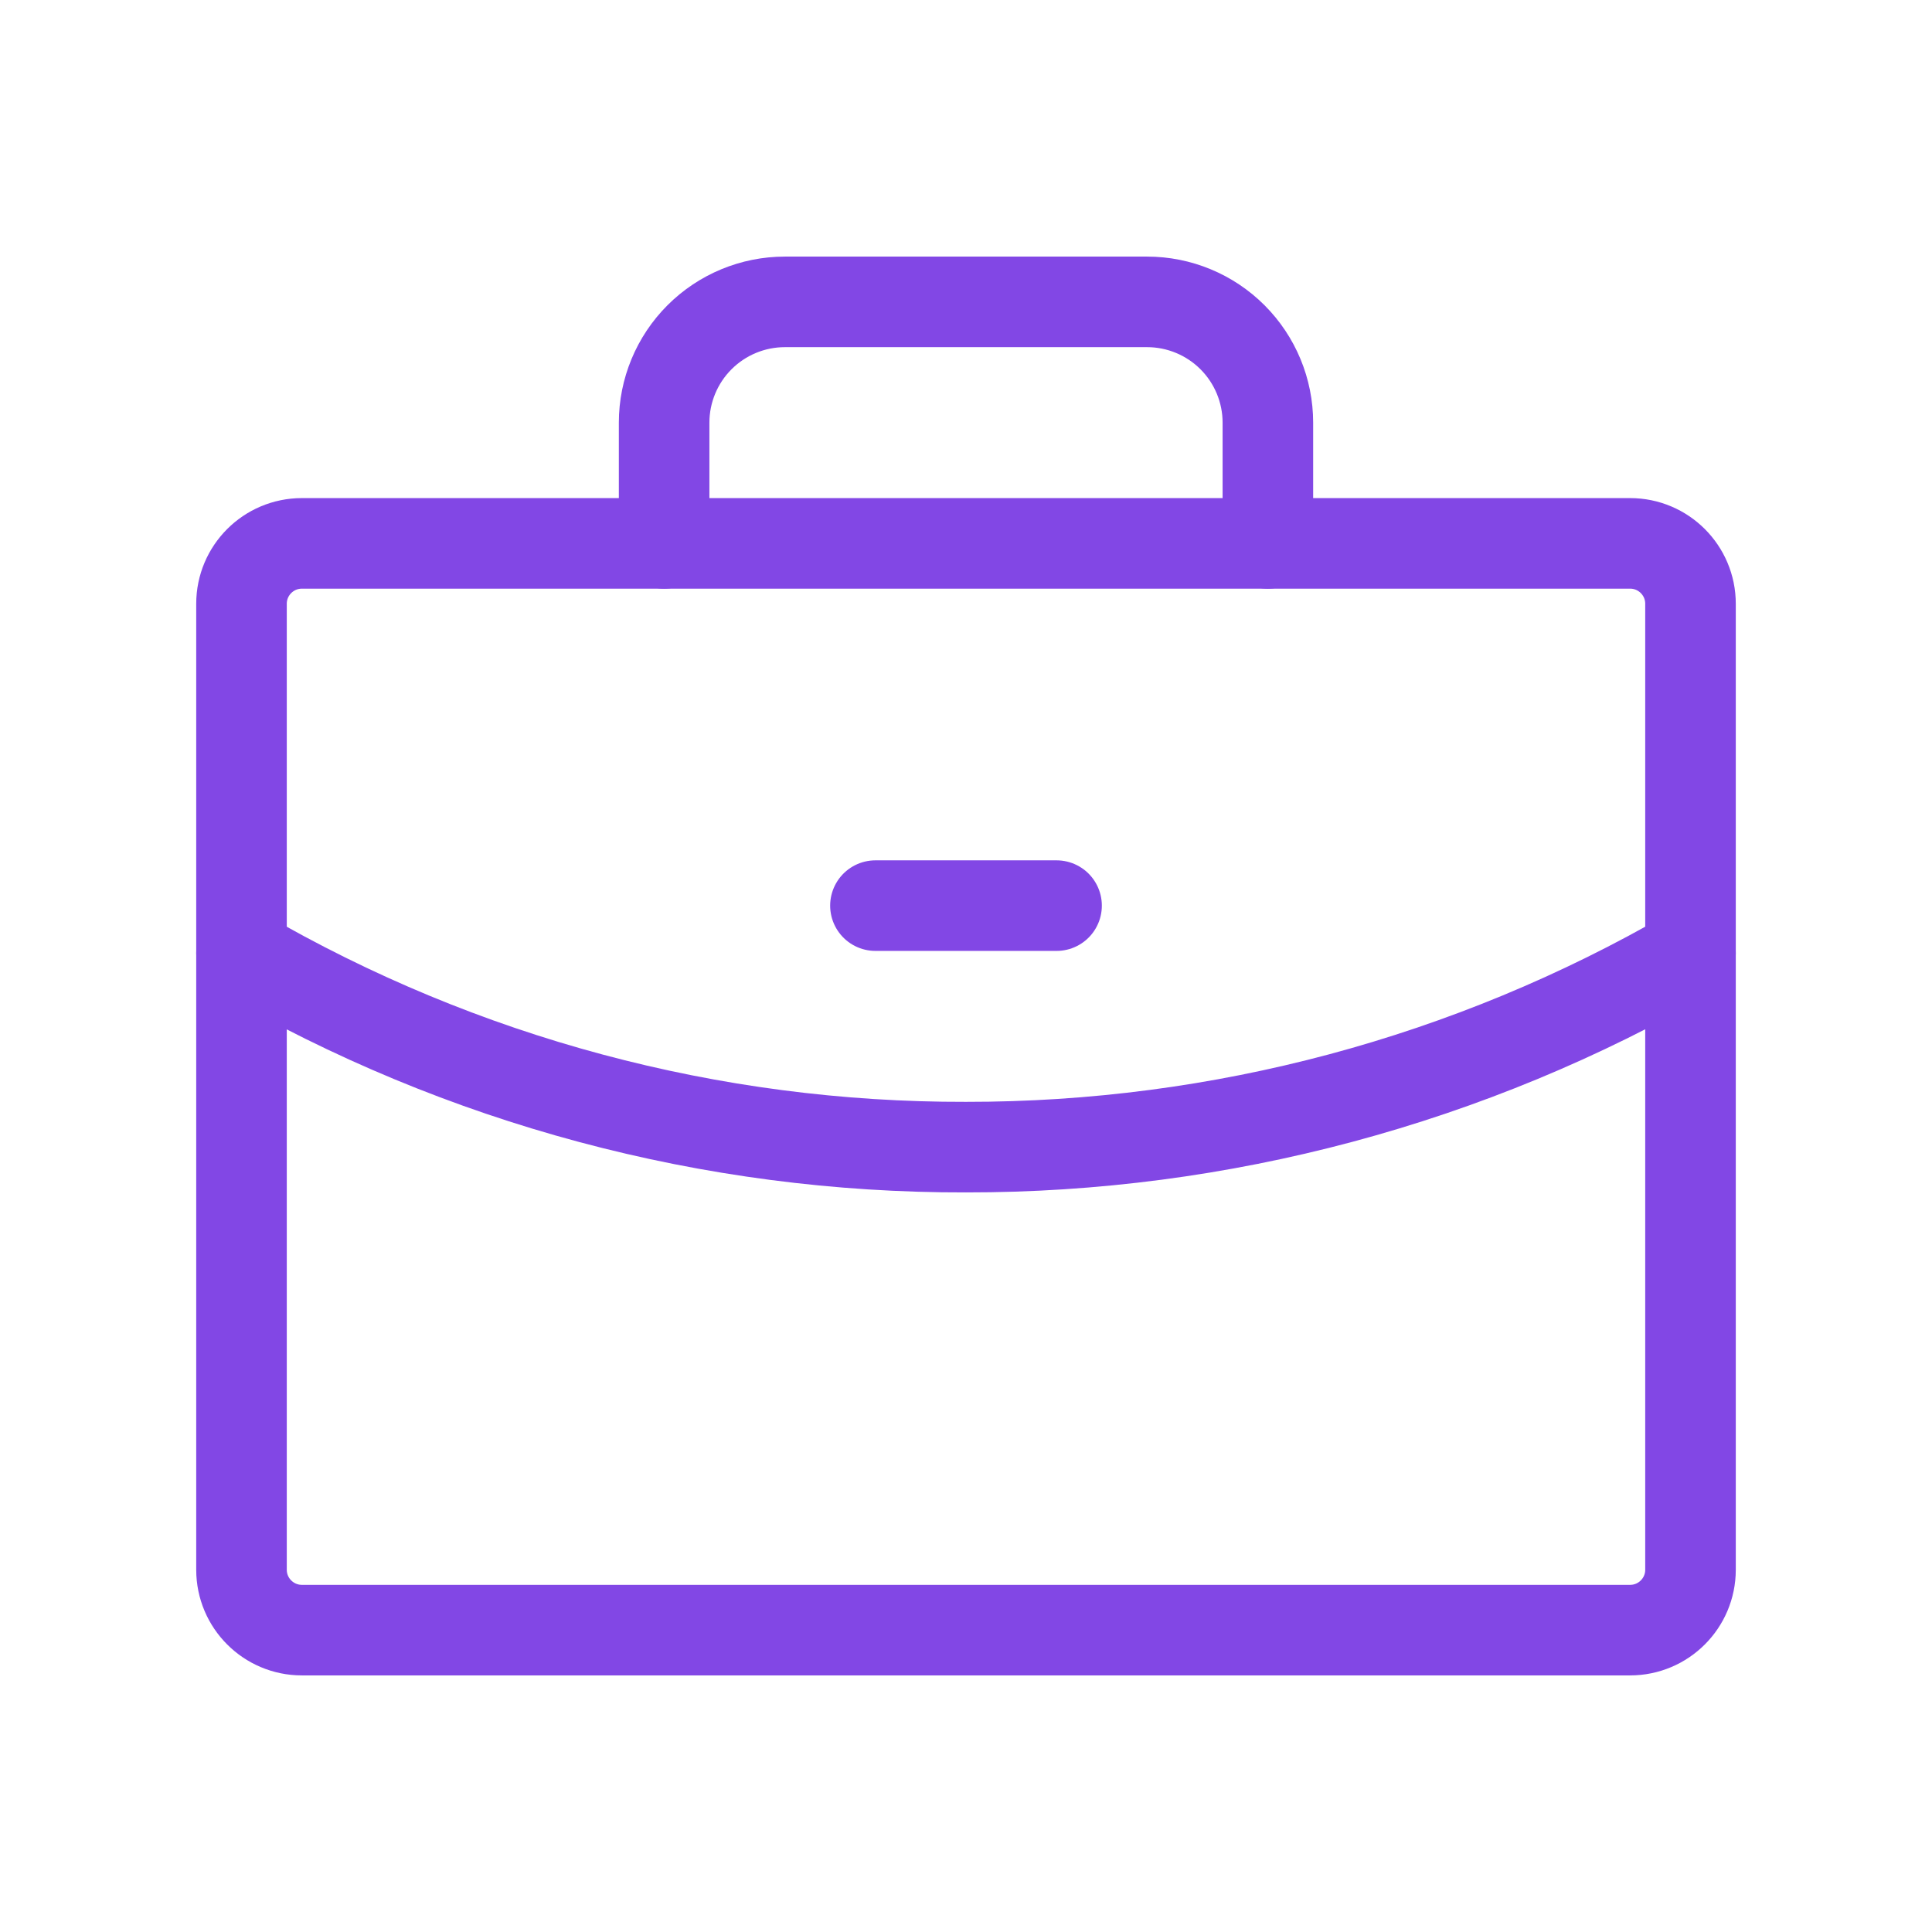 <?xml version="1.0" encoding="UTF-8"?> <svg xmlns="http://www.w3.org/2000/svg" width="32" height="32" viewBox="0 0 32 32" fill="none"> <path d="M27 9H5C4.448 9 4 9.448 4 10V26C4 26.552 4.448 27 5 27H27C27.552 27 28 26.552 28 26V10C28 9.448 27.552 9 27 9Z" stroke="#8247E5" stroke-width="1.5" stroke-linecap="round" stroke-linejoin="round"></path> <path d="M21 9V7C21 6.47 20.789 5.961 20.414 5.586C20.039 5.211 19.53 5 19 5H13C12.47 5 11.961 5.211 11.586 5.586C11.211 5.961 11 6.47 11 7V9" stroke="#8247E5" stroke-width="1.5" stroke-linecap="round" stroke-linejoin="round"></path> <path d="M28 15.787C24.353 17.896 20.213 19.005 16 19C11.786 19.011 7.645 17.902 4 15.787" stroke="#8247E5" stroke-width="1.5" stroke-linecap="round" stroke-linejoin="round"></path> <path d="M14.5 15H17.5" stroke="#8247E5" stroke-width="1.5" stroke-linecap="round" stroke-linejoin="round"></path> </svg> 